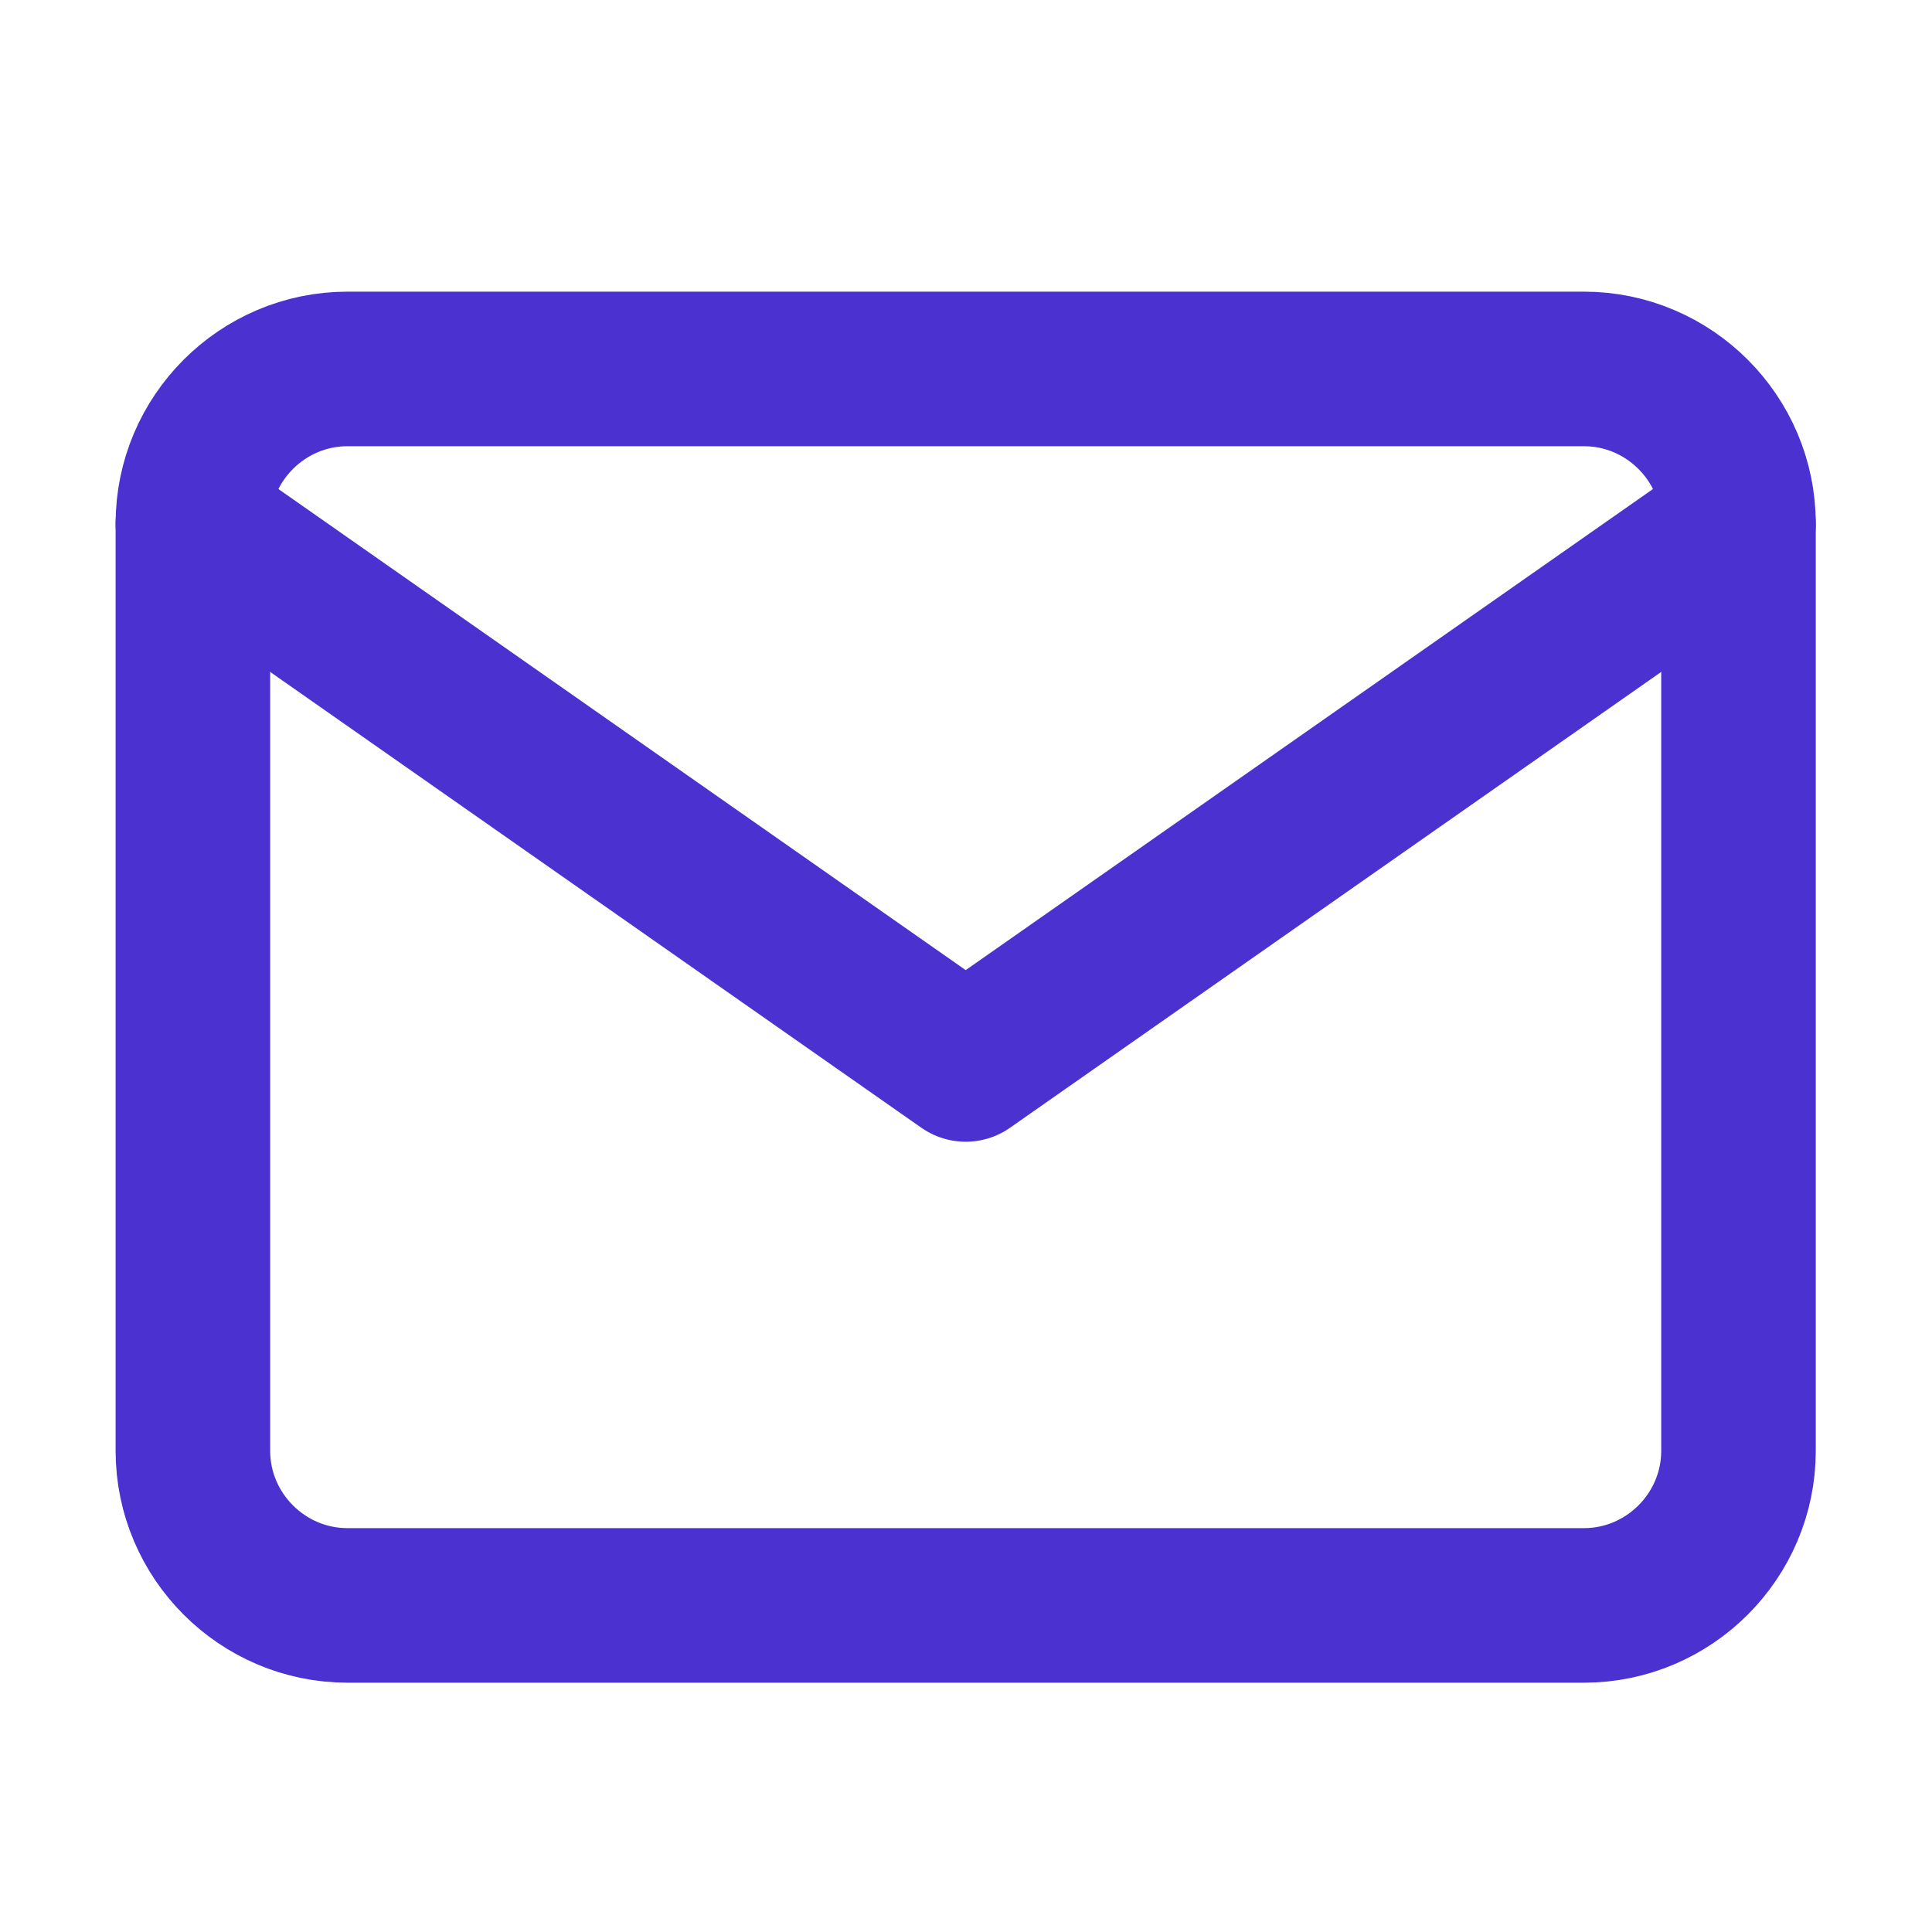 <svg width="25" height="25" viewBox="0 0 25 25" fill="none" xmlns="http://www.w3.org/2000/svg">
<path d="M4.496 4.774H20.496C21.596 4.774 22.496 5.674 22.496 6.774V18.774C22.496 19.874 21.596 20.774 20.496 20.774H4.496C3.396 20.774 2.496 19.874 2.496 18.774V6.774C2.496 5.674 3.396 4.774 4.496 4.774Z" stroke="#4B31D0" stroke-width="2" stroke-linecap="round" stroke-linejoin="round"/>
<path d="M22.496 6.774L12.496 13.774L2.496 6.774" stroke="#4B31D0" stroke-width="2" stroke-linecap="round" stroke-linejoin="round"/>
</svg>
